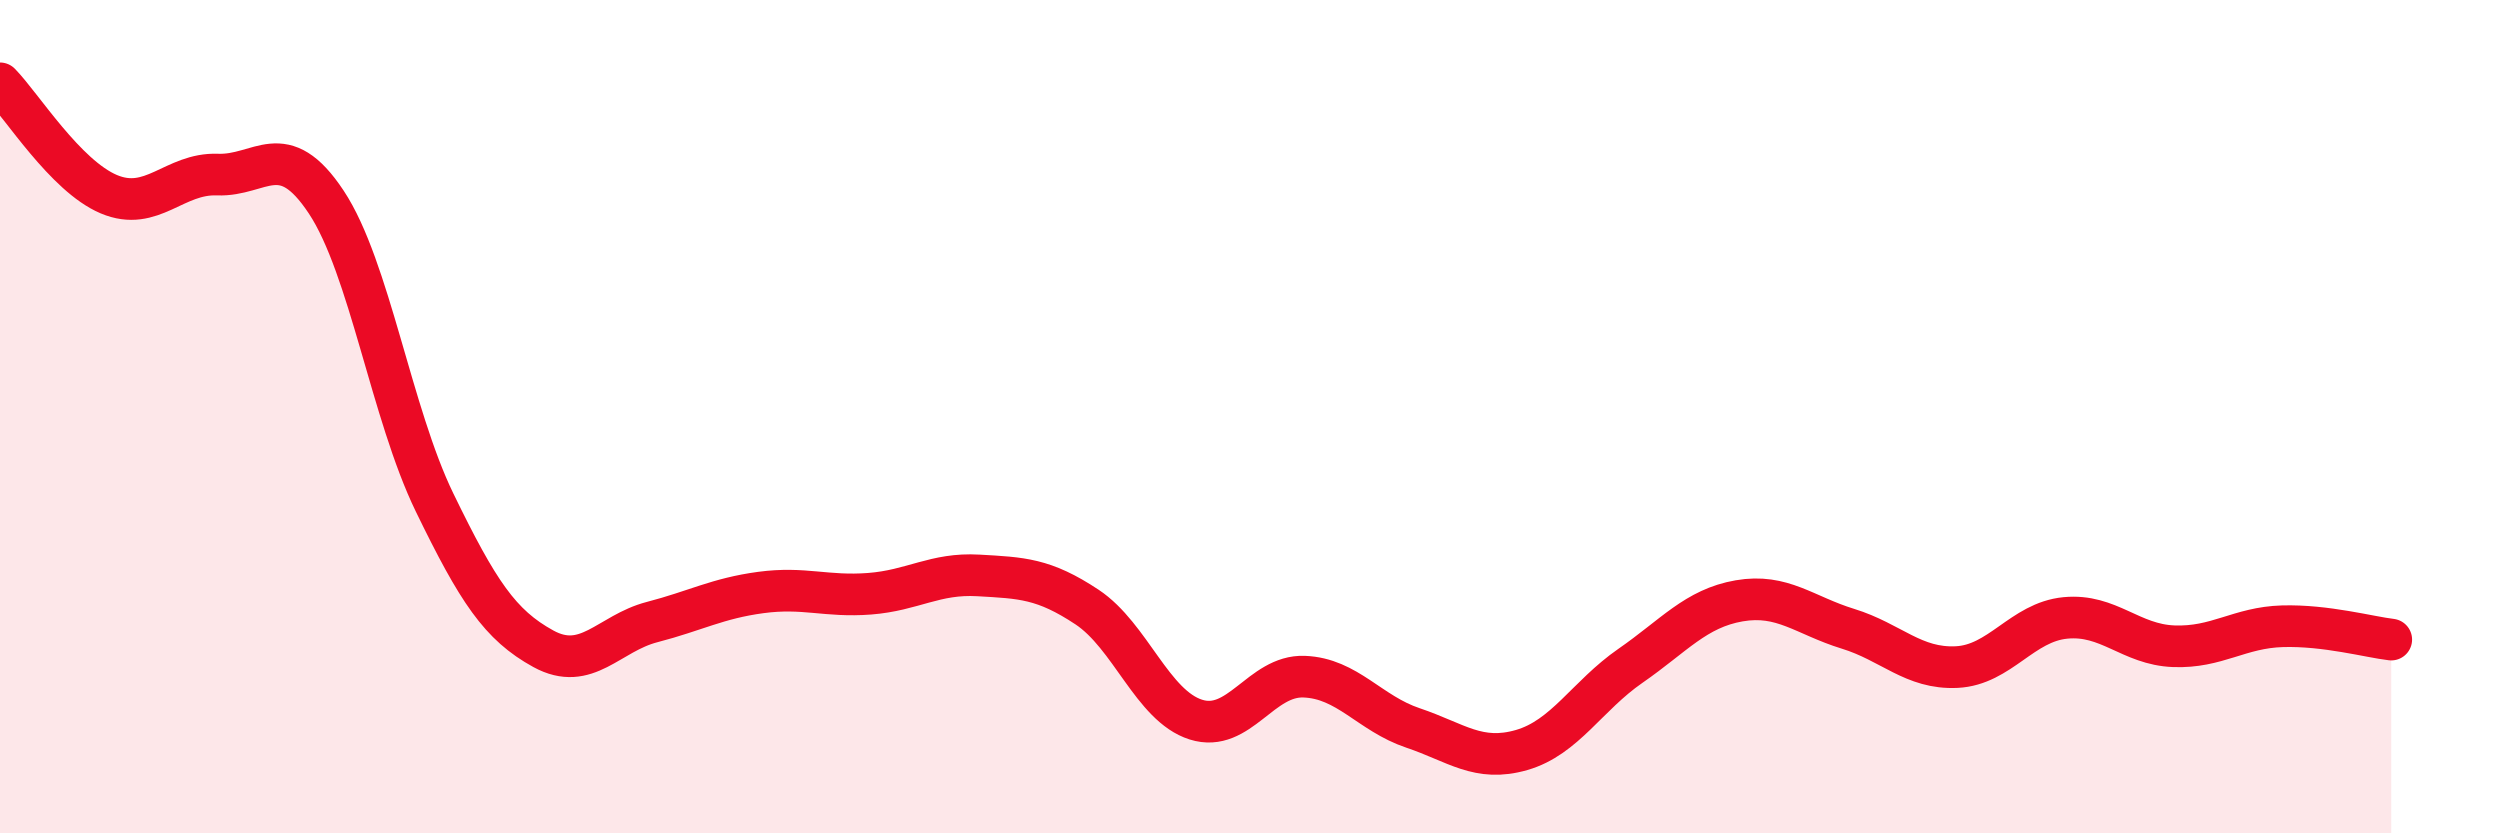 
    <svg width="60" height="20" viewBox="0 0 60 20" xmlns="http://www.w3.org/2000/svg">
      <path
        d="M 0,2 C 0.52,2.53 1.57,4.22 2.61,4.66 C 3.65,5.1 4.18,4.15 5.22,4.19 C 6.26,4.23 6.79,3.28 7.83,4.85 C 8.87,6.42 9.39,9.92 10.43,12.06 C 11.47,14.2 12,15 13.04,15.57 C 14.08,16.14 14.61,15.2 15.65,14.93 C 16.69,14.66 17.22,14.36 18.26,14.22 C 19.3,14.08 19.83,14.33 20.87,14.25 C 21.91,14.17 22.44,13.75 23.48,13.81 C 24.52,13.87 25.05,13.88 26.09,14.57 C 27.13,15.26 27.66,16.94 28.7,17.27 C 29.74,17.6 30.26,16.2 31.3,16.24 C 32.34,16.28 32.87,17.12 33.91,17.47 C 34.95,17.82 35.48,18.3 36.52,18 C 37.56,17.7 38.09,16.7 39.13,15.98 C 40.17,15.26 40.7,14.6 41.74,14.42 C 42.78,14.24 43.31,14.77 44.35,15.09 C 45.39,15.41 45.92,16.06 46.96,16.01 C 48,15.96 48.53,14.93 49.57,14.83 C 50.61,14.73 51.13,15.47 52.17,15.51 C 53.21,15.55 53.74,15.06 54.78,15.03 C 55.82,15 56.87,15.29 57.39,15.35L57.39 20L0 20Z"
        fill="#EB0A25"
        opacity="0.1"
        stroke-linecap="round"
        stroke-linejoin="round"
      />
      <path
        d="M 0,2 C 0.52,2.53 1.57,4.22 2.61,4.66 C 3.65,5.1 4.18,4.15 5.22,4.19 C 6.26,4.23 6.79,3.28 7.83,4.85 C 8.87,6.42 9.39,9.92 10.43,12.06 C 11.47,14.2 12,15 13.04,15.57 C 14.08,16.14 14.61,15.2 15.65,14.93 C 16.69,14.66 17.22,14.36 18.26,14.22 C 19.3,14.08 19.83,14.33 20.87,14.25 C 21.91,14.17 22.44,13.75 23.48,13.81 C 24.52,13.87 25.05,13.88 26.09,14.57 C 27.13,15.26 27.66,16.94 28.7,17.27 C 29.74,17.6 30.26,16.2 31.3,16.24 C 32.34,16.28 32.87,17.12 33.91,17.47 C 34.95,17.82 35.48,18.3 36.52,18 C 37.56,17.7 38.09,16.7 39.13,15.98 C 40.17,15.26 40.7,14.6 41.74,14.42 C 42.78,14.24 43.31,14.77 44.35,15.09 C 45.39,15.41 45.92,16.06 46.96,16.01 C 48,15.96 48.53,14.93 49.57,14.83 C 50.61,14.73 51.13,15.47 52.17,15.51 C 53.21,15.55 53.74,15.06 54.78,15.03 C 55.82,15 56.87,15.29 57.39,15.35"
        stroke="#EB0A25"
        stroke-width="1"
        fill="none"
        stroke-linecap="round"
        stroke-linejoin="round"
      />
    </svg>
  